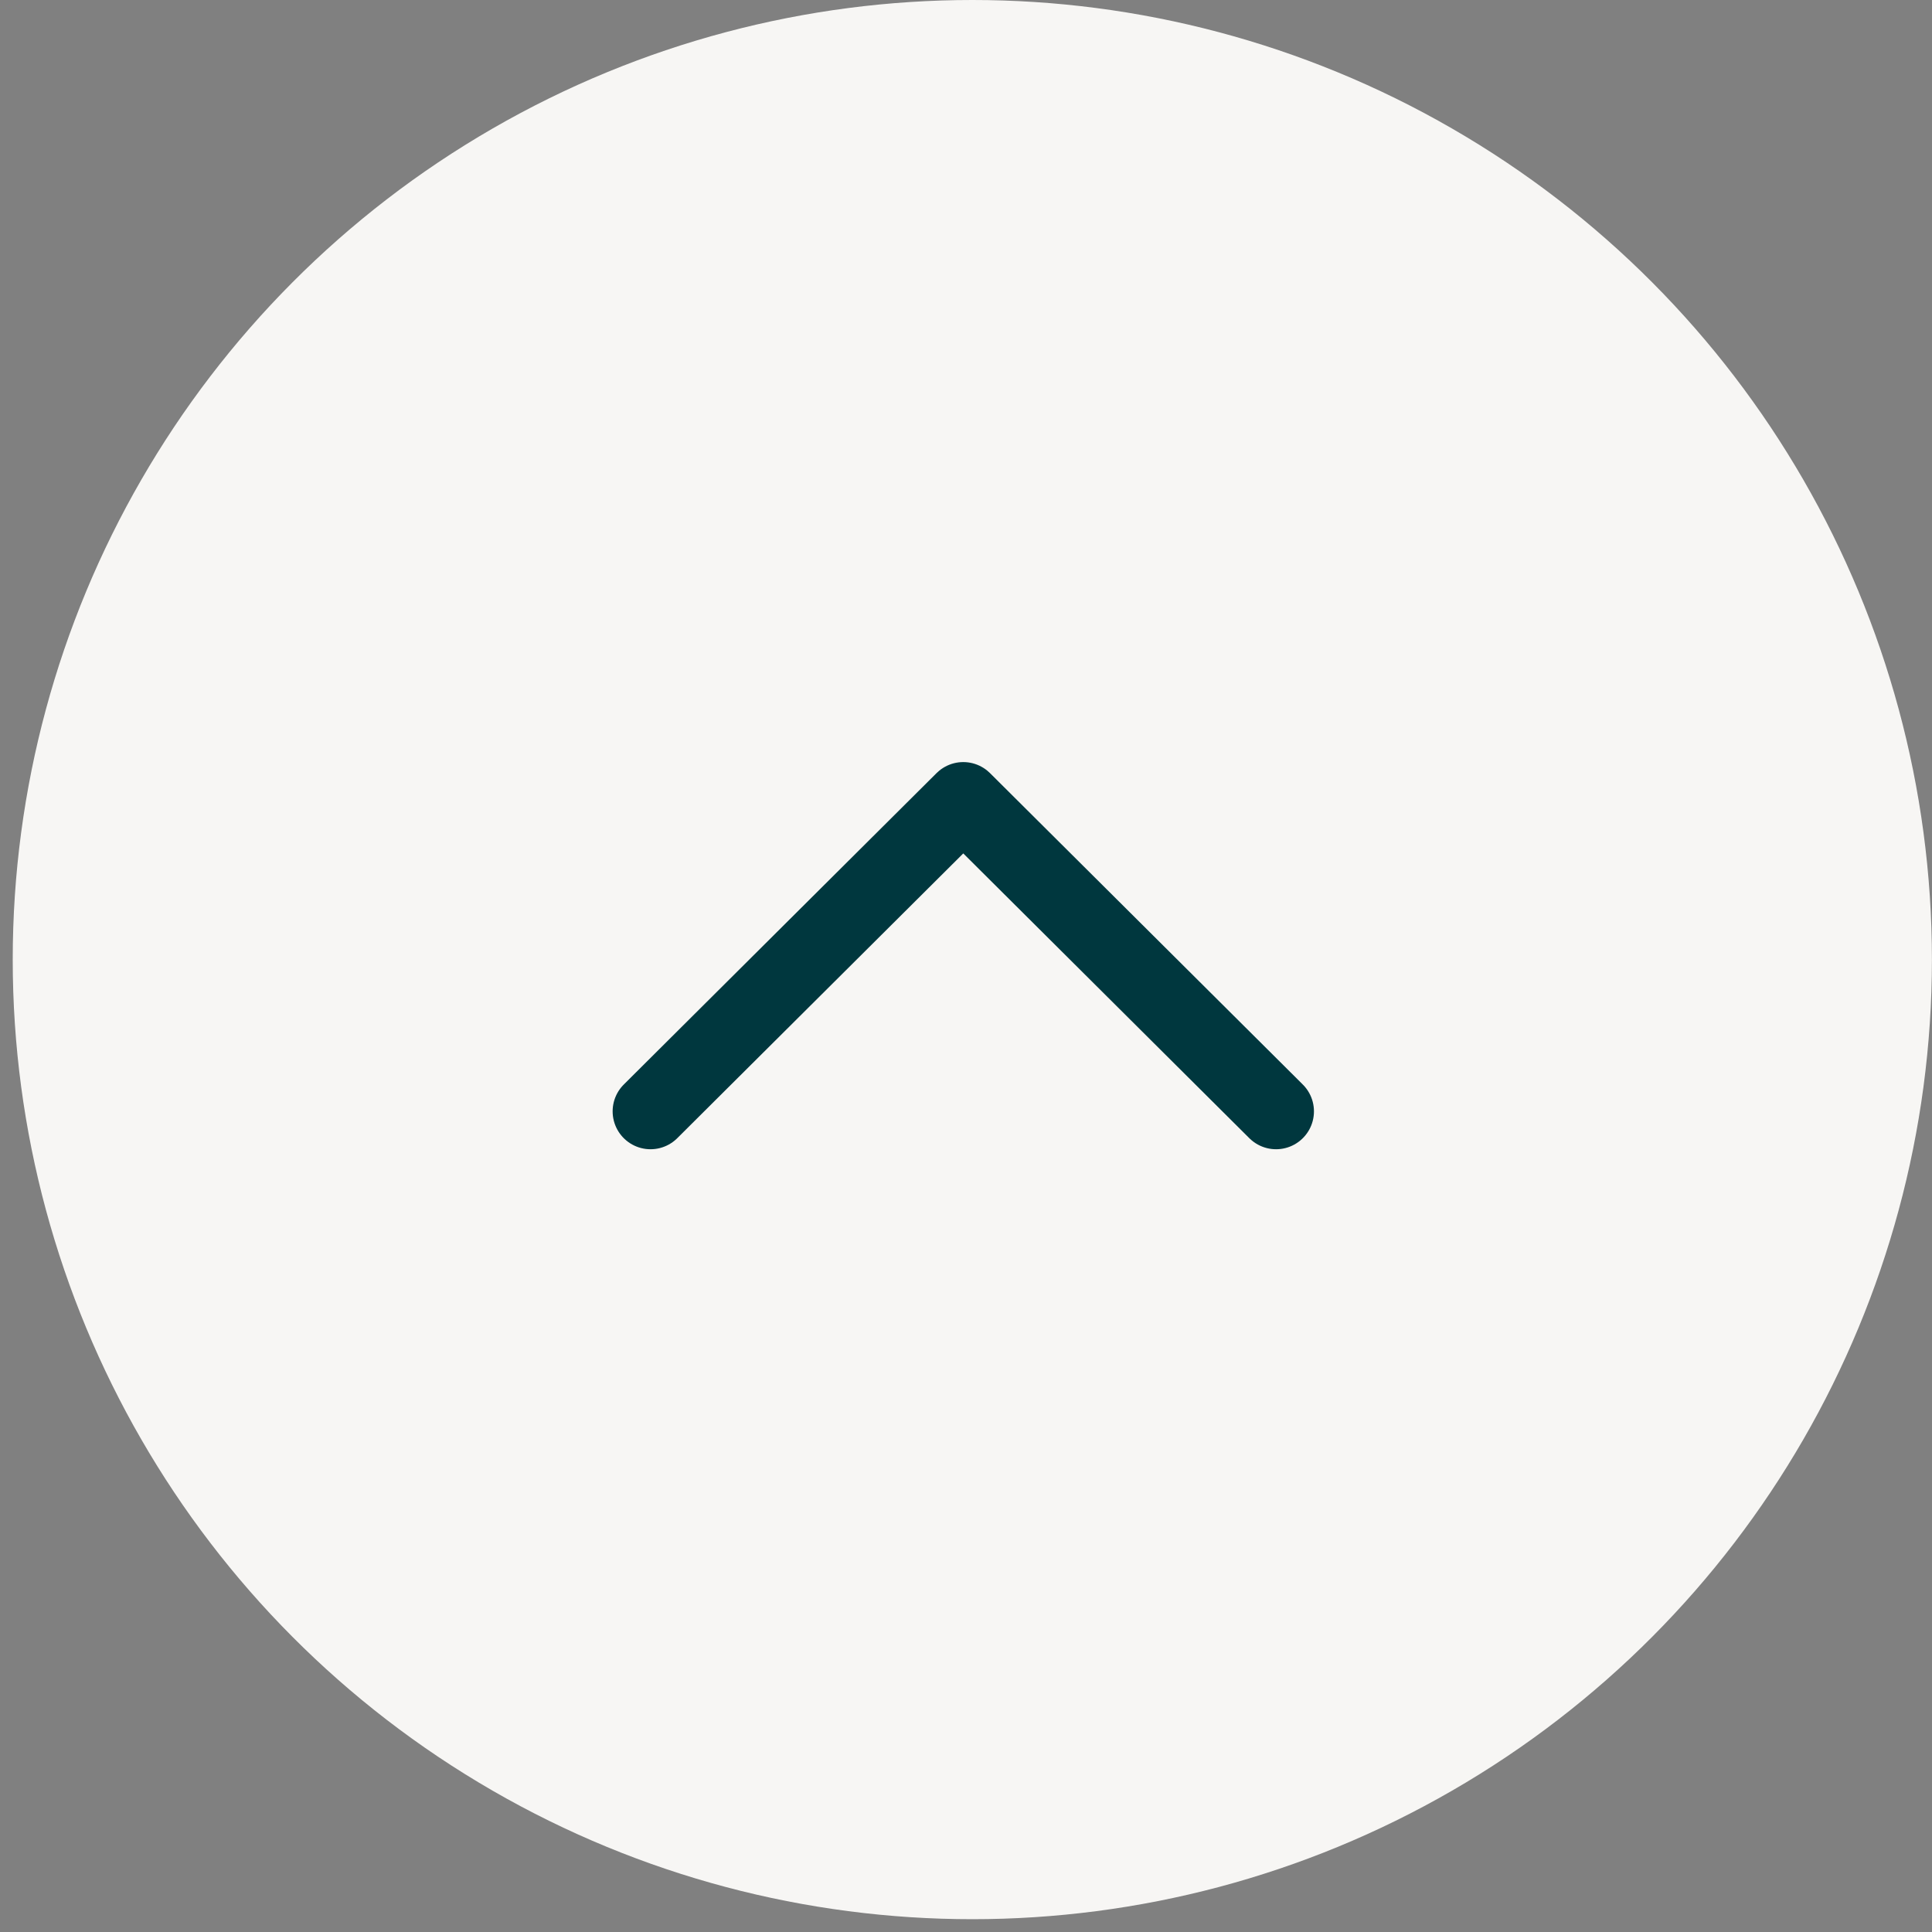 <svg xmlns="http://www.w3.org/2000/svg" width="51" height="51" fill="none"><rect width="100%" height="100%" fill="#808080" stroke="none"/><circle cx="25.667" cy="25.331" r="25.331" fill="#F7F6F4"/><path stroke="#00373E" stroke-linecap="round" stroke-linejoin="round" stroke-width="2" d="m17.172 29.337 8.256-8.22 8.257 8.22"/></svg>